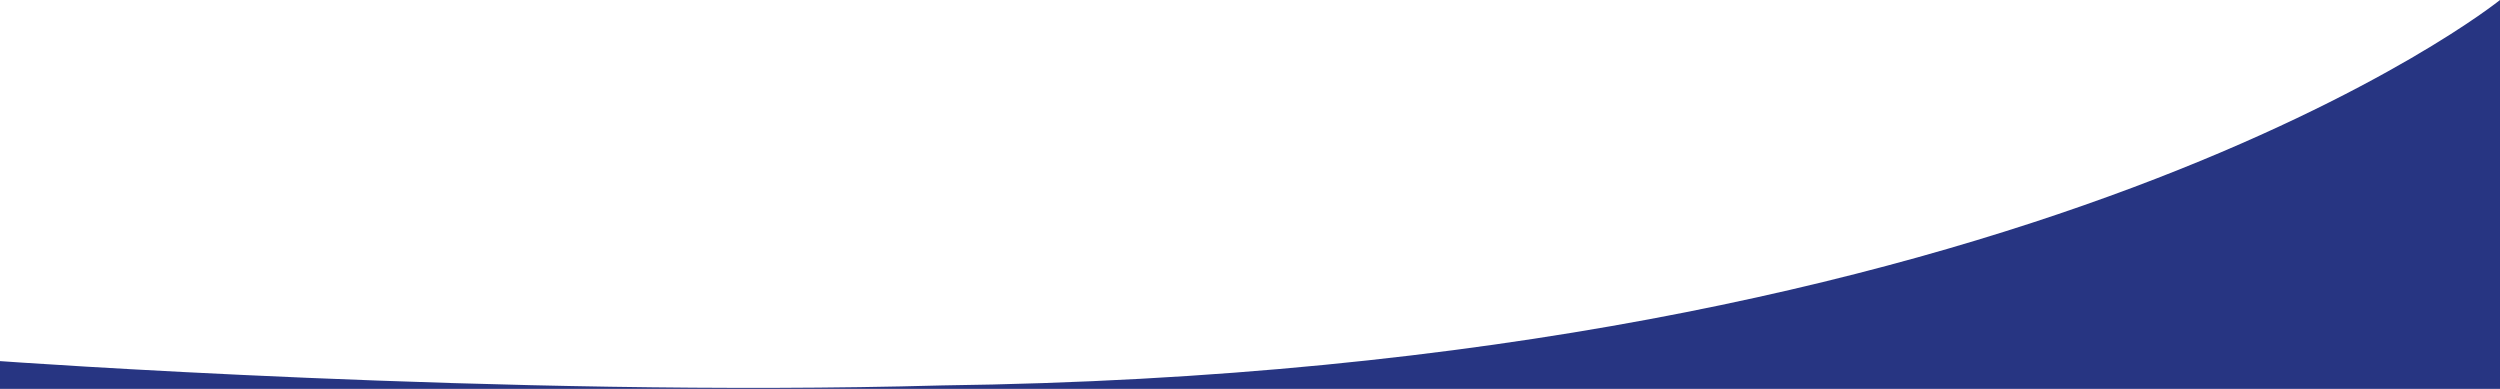 <svg width="1440" height="224" viewBox="0 0 1440 224" fill="none" xmlns="http://www.w3.org/2000/svg">
  <path fill-rule="evenodd" clip-rule="evenodd" d="M0 208V224H1440V0C1440 0 1175.18 214 542.623 222C290.798 229 0 208 0 208Z" fill="#273582"/>
</svg>
